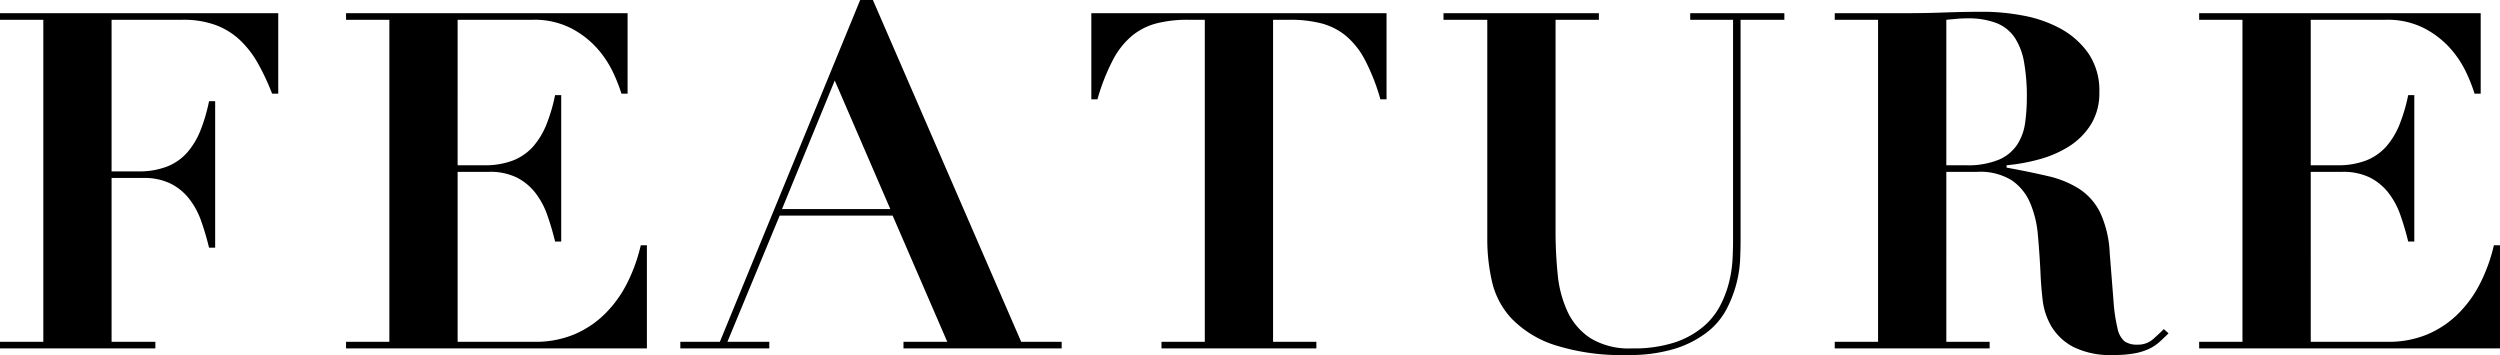 <svg xmlns="http://www.w3.org/2000/svg" width="265.5" height="37.7" viewBox="0 0 265.5 37.7">
  <path id="title-categories" d="M-128.375-34.9V-.7h-4.6V0h16.5V-.7h-4.65V-18.1h3.35a6.392,6.392,0,0,1,2.925.6,5.845,5.845,0,0,1,1.975,1.625A8.306,8.306,0,0,1-111.6-13.5a28.77,28.77,0,0,1,.825,2.8h.65V-26.25h-.65a18.129,18.129,0,0,1-.9,3.075,8.138,8.138,0,0,1-1.4,2.35,5.6,5.6,0,0,1-2.125,1.5,8.221,8.221,0,0,1-3.125.525h-2.8V-34.9h7.55a9.939,9.939,0,0,1,3.475.55,7.656,7.656,0,0,1,2.575,1.575A10.336,10.336,0,0,1-105.6-30.3a24.61,24.61,0,0,1,1.525,3.25h.65V-35.6h-29.55v.7Zm32.15-.7v.7h4.6V-.7h-4.6V0h31.95V-10.95h-.65a17.777,17.777,0,0,1-1.45,4.025A12.416,12.416,0,0,1-68.75-3.65a10.32,10.32,0,0,1-3.275,2.175,10.646,10.646,0,0,1-4.15.775h-8.2V-18.75h3.35a6.392,6.392,0,0,1,2.925.6,5.845,5.845,0,0,1,1.975,1.625A8.306,8.306,0,0,1-74.85-14.15a28.77,28.77,0,0,1,.825,2.8h.65V-26.9h-.65a18.129,18.129,0,0,1-.9,3.075,8.138,8.138,0,0,1-1.4,2.35,5.6,5.6,0,0,1-2.125,1.5,8.221,8.221,0,0,1-3.125.525h-2.8V-34.9h7.95a8.581,8.581,0,0,1,4.15.925A9.755,9.755,0,0,1-69.5-31.8a10.79,10.79,0,0,1,1.675,2.575,17.564,17.564,0,0,1,.85,2.175h.65V-35.6Zm51.9,7.15,5.9,13.65h-11.5ZM-60.725-.7V0h9.45V-.7h-4.45l5.55-13.4h12l5.8,13.4h-4.65V0h16.8V-.7h-4.3L-40.275-37h-1.35L-56.525-.7Zm55.7-34.2V-.7h-4.6V0H6.825V-.7h-4.6V-34.9h1.8a13.217,13.217,0,0,1,3.3.375,6.826,6.826,0,0,1,2.6,1.3,8.419,8.419,0,0,1,2.05,2.575,21.618,21.618,0,0,1,1.65,4.2h.65V-35.6h-31.35v9.15h.65a21.618,21.618,0,0,1,1.65-4.2,8.419,8.419,0,0,1,2.05-2.575,6.826,6.826,0,0,1,2.6-1.3,13.217,13.217,0,0,1,3.3-.375Zm25.35-.7v.7h4.65v23.35a20.017,20.017,0,0,0,.5,4.45A8.552,8.552,0,0,0,27.55-3.175a11.188,11.188,0,0,0,4.525,2.8A23.292,23.292,0,0,0,39.875.7a16.314,16.314,0,0,0,5.05-.675,10.865,10.865,0,0,0,3.4-1.75,7.557,7.557,0,0,0,2.05-2.425,12.9,12.9,0,0,0,1.05-2.7,12.268,12.268,0,0,0,.4-2.575q.05-1.225.05-2.025V-34.9h4.65v-.7h-10v.7h4.55v23.5q0,.75-.05,1.875a13.039,13.039,0,0,1-.35,2.4,11.324,11.324,0,0,1-.95,2.55,7.512,7.512,0,0,1-1.85,2.3A9.184,9.184,0,0,1,44.85-.625,14.111,14.111,0,0,1,40.325,0,7.833,7.833,0,0,1,35.95-1.075,6.811,6.811,0,0,1,33.5-3.9a12.121,12.121,0,0,1-1.05-3.975,45.462,45.462,0,0,1-.225-4.575V-34.9h4.6v-.7Zm53.4,16.15V-34.9l1.1-.1q.55-.05,1.1-.05a8.346,8.346,0,0,1,3.125.5,4.18,4.18,0,0,1,1.925,1.525,6.84,6.84,0,0,1,1,2.6,20.486,20.486,0,0,1,.3,3.775A19.843,19.843,0,0,1,82.1-24a5.7,5.7,0,0,1-.825,2.325,4.423,4.423,0,0,1-1.95,1.625,8.622,8.622,0,0,1-3.55.6ZM66.475-34.9V-.7h-4.6V0h16.45V-.7h-4.6V-18.75h3.3a6.352,6.352,0,0,1,3.65.9,5.526,5.526,0,0,1,1.95,2.4,11.105,11.105,0,0,1,.825,3.425q.175,1.925.275,3.975.05,1.35.225,2.875a7.244,7.244,0,0,0,.925,2.825,5.932,5.932,0,0,0,2.3,2.175,8.805,8.805,0,0,0,4.3.875,12.077,12.077,0,0,0,2.25-.175A6.336,6.336,0,0,0,95.25.05a4.664,4.664,0,0,0,1.1-.725q.475-.425.975-.925l-.5-.45q-.5.5-1.15,1.075a2.4,2.4,0,0,1-1.65.575A2.294,2.294,0,0,1,92.65-.75a2.488,2.488,0,0,1-.75-1.4,17.819,17.819,0,0,1-.425-2.95q-.15-1.9-.4-5.05a11.307,11.307,0,0,0-1.025-4.3,6.367,6.367,0,0,0-2.225-2.5A10.536,10.536,0,0,0,84.5-18.3q-1.925-.45-4.375-.9v-.25a19.806,19.806,0,0,0,3.45-.625A11.591,11.591,0,0,0,86.75-21.45a7.373,7.373,0,0,0,2.325-2.325,6.282,6.282,0,0,0,.9-3.425A6.977,6.977,0,0,0,88.8-31.35a8.673,8.673,0,0,0-2.975-2.625A13.36,13.36,0,0,0,81.85-35.35a22.839,22.839,0,0,0-4.125-.4q-2.1,0-4.15.075t-4.15.075h-7.55v.7Zm34.1-.7v.7h4.6V-.7h-4.6V0h31.95V-10.95h-.65a17.778,17.778,0,0,1-1.45,4.025A12.416,12.416,0,0,1,128.05-3.65a10.32,10.32,0,0,1-3.275,2.175,10.646,10.646,0,0,1-4.15.775h-8.2V-18.75h3.35a6.392,6.392,0,0,1,2.925.6,5.845,5.845,0,0,1,1.975,1.625,8.306,8.306,0,0,1,1.275,2.375,28.77,28.77,0,0,1,.825,2.8h.65V-26.9h-.65a18.129,18.129,0,0,1-.9,3.075,8.138,8.138,0,0,1-1.4,2.35,5.6,5.6,0,0,1-2.125,1.5,8.221,8.221,0,0,1-3.125.525h-2.8V-34.9h7.95a8.581,8.581,0,0,1,4.15.925A9.755,9.755,0,0,1,127.3-31.8a10.79,10.79,0,0,1,1.675,2.575,17.564,17.564,0,0,1,.85,2.175h.65V-35.6Z" transform="translate(132.975 37)"/>
</svg>
